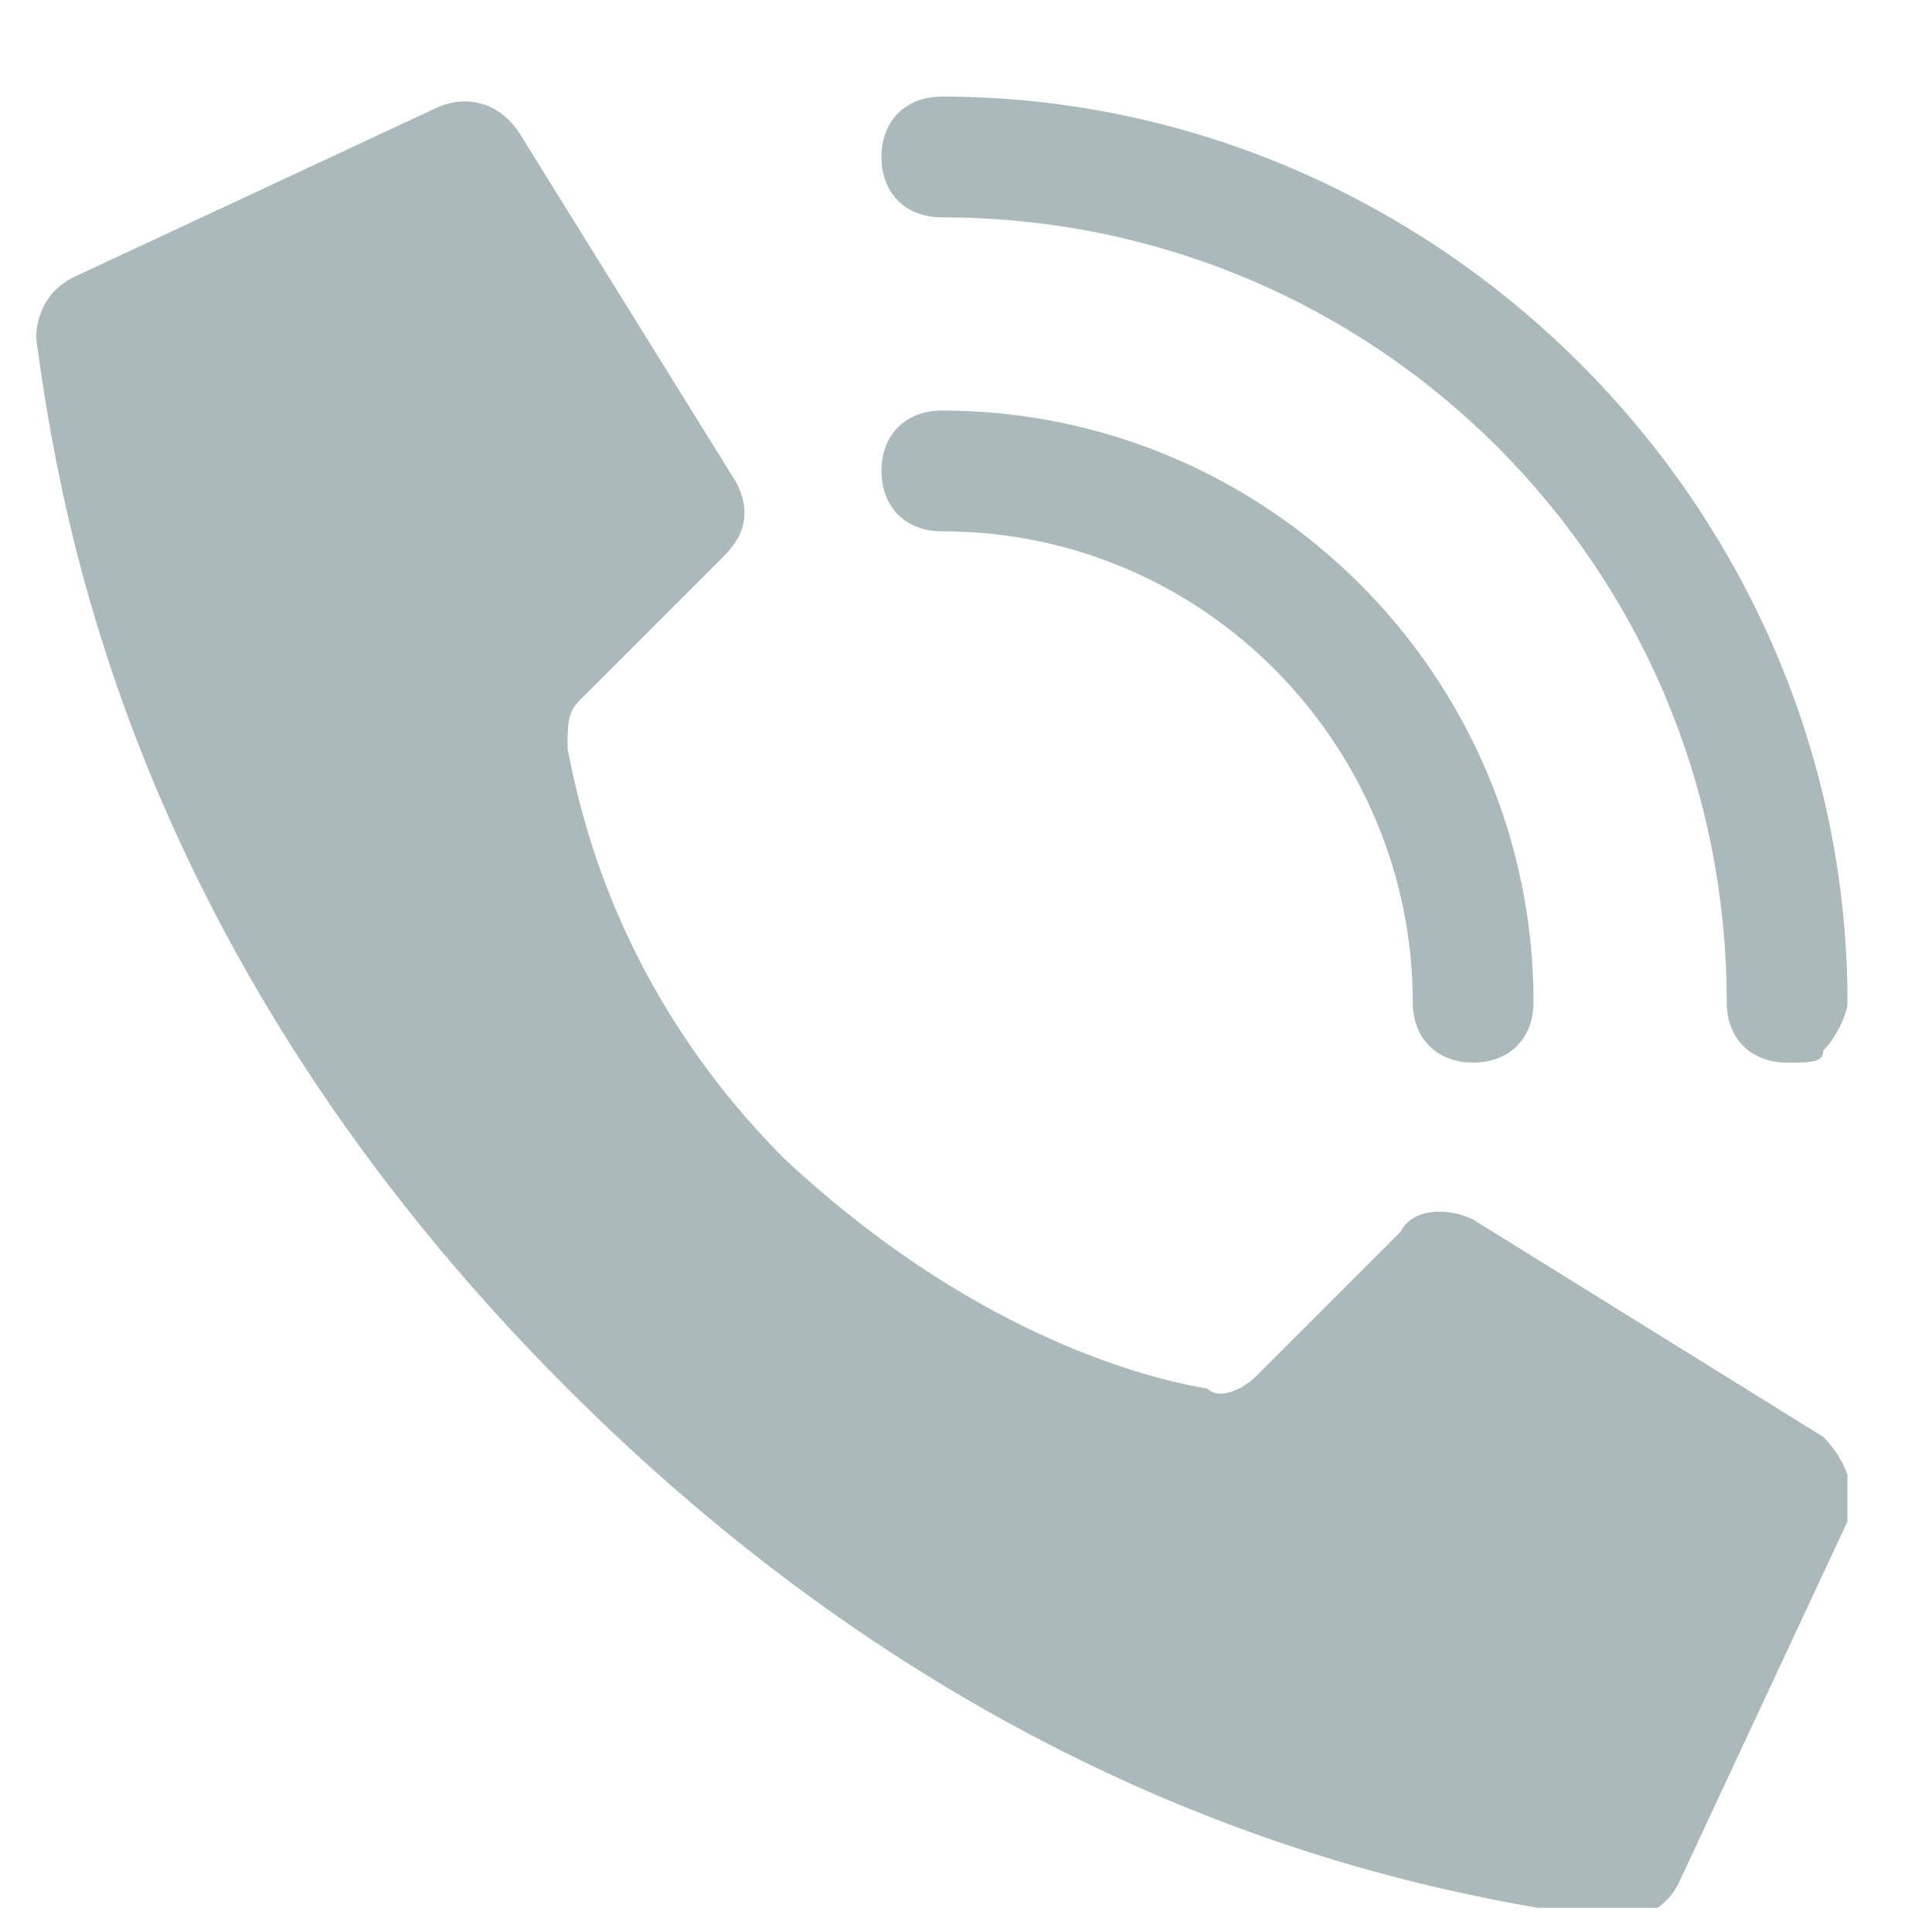 <?xml version="1.0" encoding="utf-8"?>
<!-- Generator: Adobe Illustrator 26.1.0, SVG Export Plug-In . SVG Version: 6.00 Build 0)  -->
<svg version="1.1" id="Layer_1" xmlns="http://www.w3.org/2000/svg" xmlns:xlink="http://www.w3.org/1999/xlink" x="0px" y="0px"
	 viewBox="0 0 16 16" style="enable-background:new 0 0 16 16;" xml:space="preserve">
<style type="text/css">
	.st0{clip-path:url(#SVGID_00000062176938923948632250000008991244833279515044_);}
	.st1{fill:#ABB9BA;}
</style>
<g>
	<g>
		<defs>
			<rect id="SVGID_1_" x="0.3" y="0.8" width="15" height="15"/>
		</defs>
		<clipPath id="SVGID_00000109721801198489633880000013189379855660492932_">
			<use xlink:href="#SVGID_1_"  style="overflow:visible;"/>
		</clipPath>
		<g style="clip-path:url(#SVGID_00000109721801198489633880000013189379855660492932_);">
			<path class="st1" d="M6.5,9.6C5.1,8.2,4.8,6.7,4.7,6.2c0-0.2,0-0.3,0.1-0.4L6,4.6C6.2,4.4,6.2,4.2,6.1,4L4.3,1.1
				C4.1,0.8,3.8,0.8,3.6,0.9l-3,1.4C0.4,2.4,0.3,2.6,0.3,2.8c0.2,1.5,0.8,5.1,4.4,8.7s7.2,4.2,8.7,4.4c0.2,0,0.4-0.1,0.5-0.3l1.4-3
				c0.1-0.2,0-0.5-0.2-0.7l-2.9-1.8C12,10,11.7,10,11.6,10.2l-1.2,1.2c-0.1,0.1-0.3,0.2-0.4,0.1C9.4,11.4,8,11,6.5,9.6z"/>
			<path class="st1" d="M12.2,8.8c-0.3,0-0.5-0.2-0.5-0.5c0-2.1-1.7-3.9-3.9-3.9c-0.3,0-0.5-0.2-0.5-0.5s0.2-0.5,0.5-0.5
				c2.7,0,4.9,2.2,4.9,4.9C12.7,8.6,12.5,8.8,12.2,8.8z"/>
			<path class="st1" d="M14.8,8.8c-0.3,0-0.5-0.2-0.5-0.5c0-3.6-2.9-6.5-6.5-6.5c-0.3,0-0.5-0.2-0.5-0.5s0.2-0.5,0.5-0.5
				c4.1,0,7.5,3.4,7.5,7.5c0,0.1-0.1,0.3-0.2,0.4C15.1,8.8,15,8.8,14.8,8.8z"/>
		</g>
	</g>
</g>
</svg>
